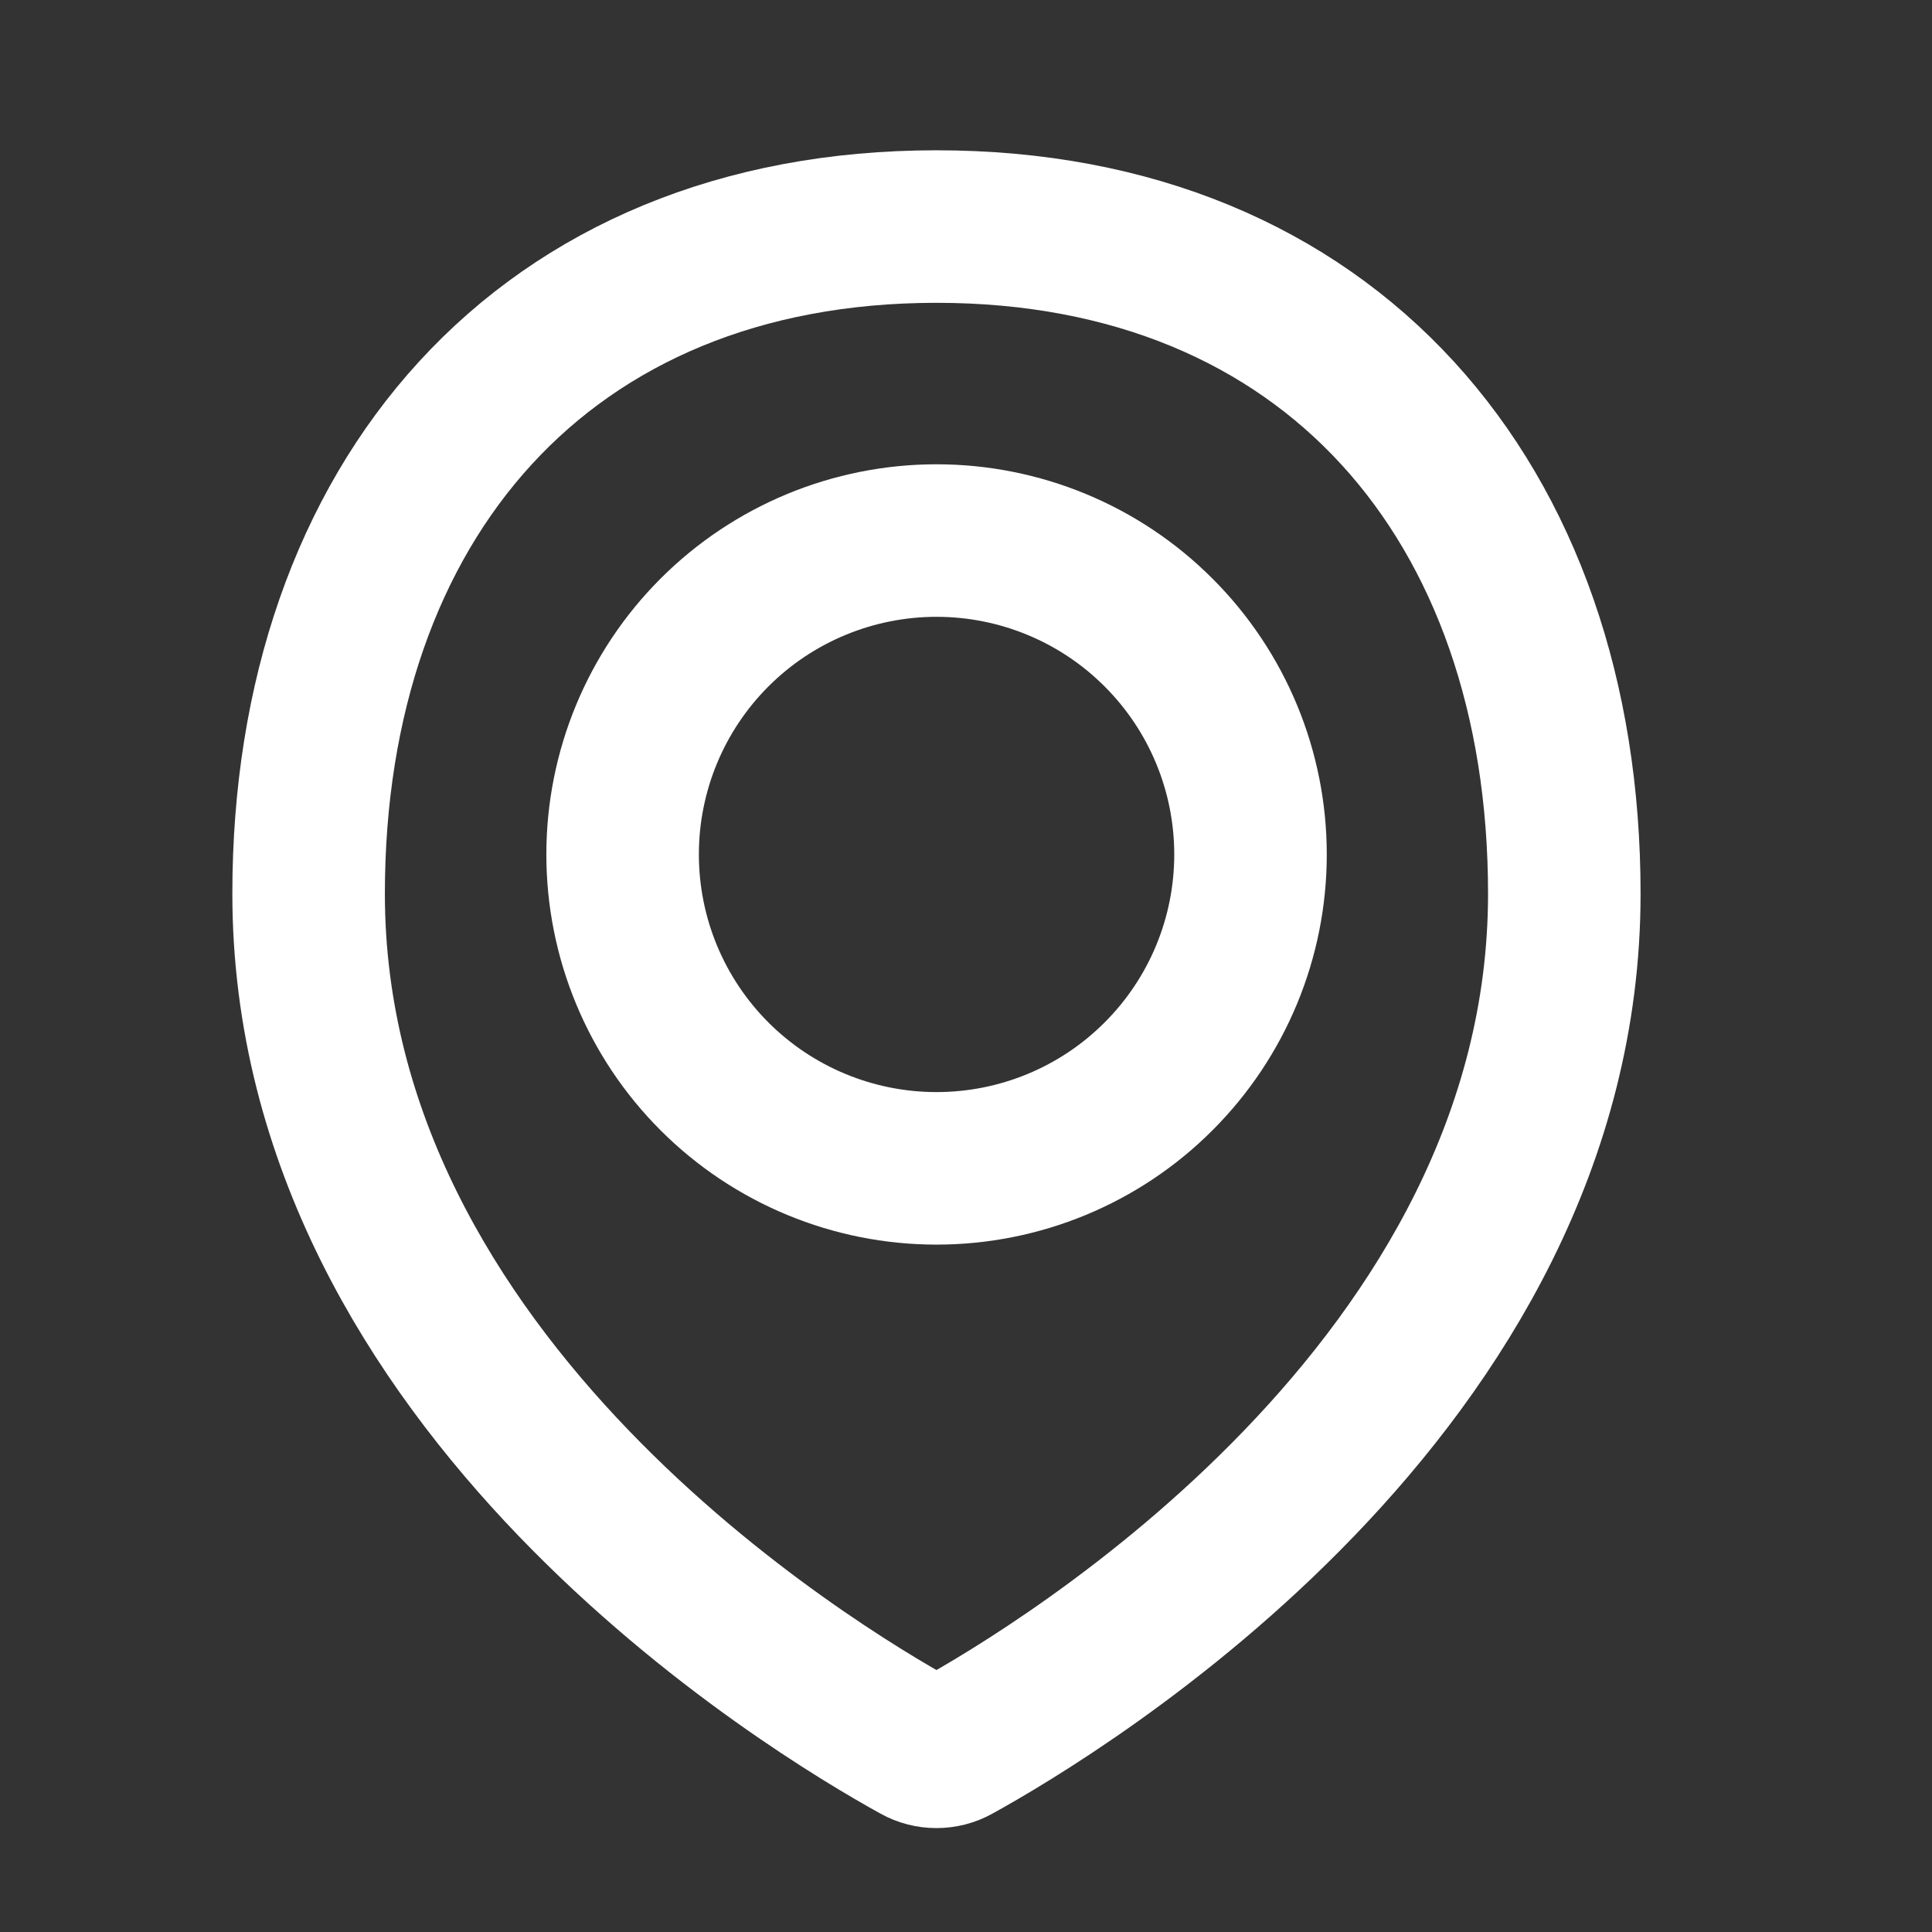 <svg width="19" height="19" viewBox="0 0 19 19" fill="none" xmlns="http://www.w3.org/2000/svg">
<rect x="0" y="0" width="19" height="19" fill="#333333" stroke="none"/>
<path d="M15.384 8.789C15.384 13.63 10.426 16.612 9.396 17.18C9.339 17.212 9.275 17.228 9.209 17.228C9.144 17.228 9.08 17.212 9.023 17.18C7.992 16.612 3.035 13.63 3.035 8.789C3.035 4.93 5.351 2.228 9.21 2.228C13.069 2.228 15.384 4.93 15.384 8.789Z" stroke="white" stroke-width="1.5" stroke-linecap="round" stroke-linejoin="round"/>
<path d="M6.123 8.403C6.123 9.222 6.448 10.007 7.027 10.586C7.606 11.165 8.392 11.49 9.21 11.49C10.029 11.49 10.815 11.165 11.393 10.586C11.973 10.007 12.298 9.222 12.298 8.403C12.298 7.584 11.973 6.799 11.393 6.22C10.815 5.641 10.029 5.316 9.21 5.316C8.392 5.316 7.606 5.641 7.027 6.22C6.448 6.799 6.123 7.584 6.123 8.403V8.403Z" stroke="white" stroke-width="1.5" stroke-linecap="round" stroke-linejoin="round"/>
</svg>
